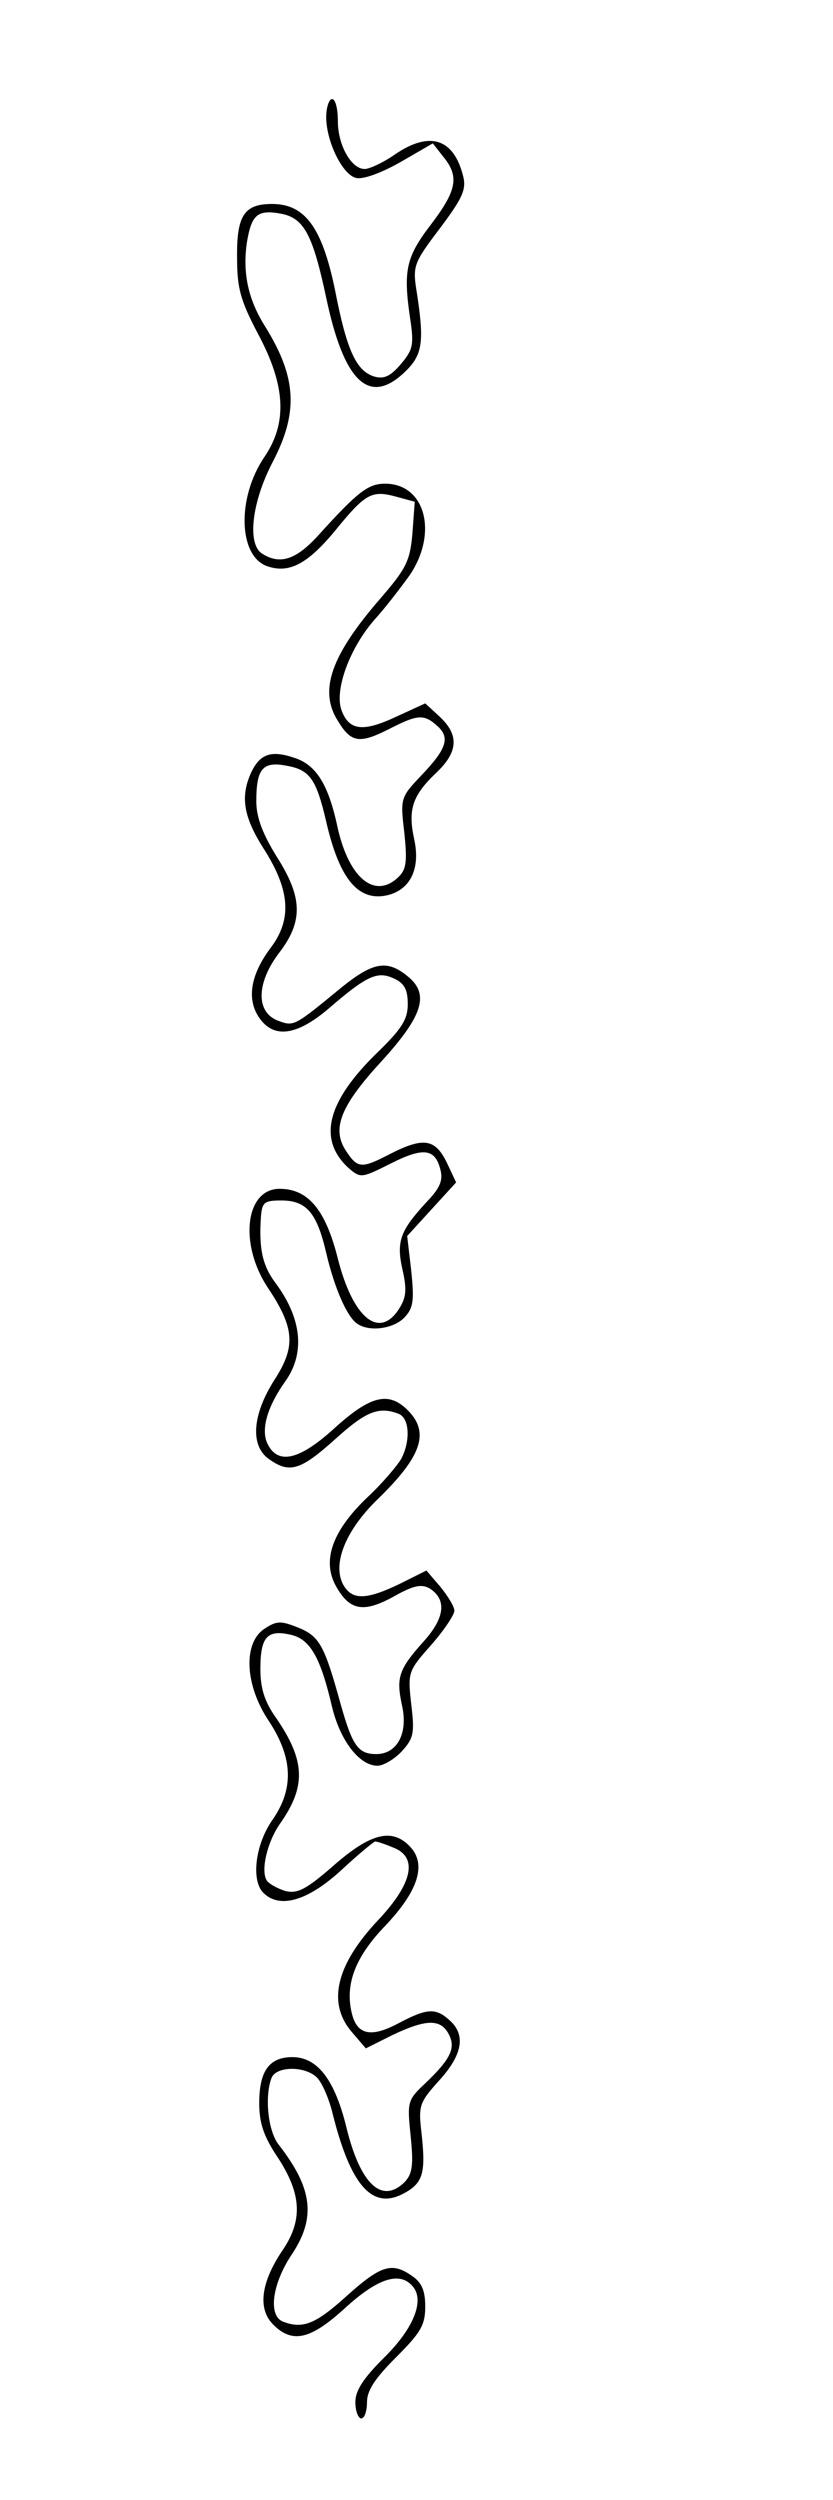 <?xml version="1.0" encoding="UTF-8" standalone="yes"?>
<svg version="1.0" xmlns="http://www.w3.org/2000/svg" width="143" height="429" viewBox="0 0 143 429" preserveAspectRatio="xMidYMid meet">
  <g transform="translate(0,429) scale(0.1,-0.1)" fill="#000000" stroke="none">
    <path d="M560 4089 c0 -41 27 -97 50 -104 11 -4 42 7 76 26 l57 33 18 -23 c28
-34 23 -58 -21 -116 -43 -56 -48 -79 -36 -161 7 -46 5 -54 -16 -79 -18 -21
-29 -26 -46 -21 -31 10 -47 46 -67 149 -22 106 -51 147 -108 147 -48 0 -61
-20 -60 -93 0 -52 6 -73 36 -130 47 -88 51 -152 11 -211 -47 -69 -45 -168 3
-187 38 -14 70 2 118 60 52 64 63 70 104 59 l33 -9 -4 -54 c-4 -48 -11 -61
-55 -112 -85 -98 -106 -158 -73 -210 23 -38 37 -40 90 -13 47 24 58 25 81 4
22 -20 16 -39 -29 -86 -34 -36 -35 -38 -28 -96 5 -48 4 -63 -9 -76 -40 -40
-85 -5 -105 82 -16 76 -37 110 -76 122 -39 13 -58 6 -73 -26 -19 -42 -13 -77
24 -134 43 -69 46 -118 10 -166 -34 -45 -42 -87 -21 -119 25 -38 65 -33 121
15 65 56 83 64 111 51 18 -8 24 -19 24 -44 0 -26 -10 -42 -51 -82 -88 -85
-104 -150 -51 -199 21 -18 22 -18 72 7 57 29 77 26 86 -10 5 -19 -1 -32 -24
-56 -45 -49 -52 -67 -41 -116 8 -35 6 -48 -6 -67 -34 -53 -79 -16 -105 86 -21
84 -51 120 -100 120 -59 0 -70 -95 -20 -170 46 -69 48 -101 11 -158 -38 -60
-42 -113 -9 -136 35 -25 54 -19 113 34 53 48 75 57 109 44 19 -7 21 -46 5 -77
-7 -12 -33 -43 -60 -68 -60 -58 -77 -109 -51 -153 23 -40 47 -44 99 -15 34 19
47 21 61 13 29 -19 26 -50 -11 -91 -43 -48 -47 -62 -37 -109 11 -48 -8 -84
-44 -84 -31 0 -41 14 -61 85 -28 101 -36 117 -73 132 -30 12 -37 12 -58 -2
-37 -24 -34 -97 8 -159 41 -63 43 -116 5 -170 -29 -42 -36 -103 -15 -124 28
-28 76 -14 133 38 30 28 57 50 59 50 3 0 16 -4 30 -10 44 -16 35 -61 -24 -124
-73 -77 -89 -143 -46 -193 l24 -28 46 23 c57 27 82 28 96 2 13 -24 4 -43 -40
-85 -31 -29 -31 -32 -25 -91 5 -49 3 -64 -10 -78 -39 -39 -76 -5 -100 92 -20
83 -50 122 -93 122 -40 0 -57 -24 -57 -79 0 -35 8 -58 33 -95 40 -62 42 -107
6 -159 -36 -54 -42 -99 -15 -126 33 -33 64 -26 124 29 56 51 94 63 116 36 20
-24 1 -72 -50 -122 -35 -35 -49 -56 -49 -76 0 -15 5 -28 10 -28 6 0 10 13 10
28 0 20 14 41 50 77 42 42 50 55 50 87 0 27 -6 41 -22 52 -35 25 -54 19 -113
-34 -53 -48 -75 -57 -109 -44 -26 10 -19 64 14 114 43 64 37 114 -21 189 -19
23 -25 83 -13 115 8 21 58 21 78 1 9 -9 20 -35 26 -58 31 -126 68 -169 121
-142 35 18 40 35 33 101 -6 51 -5 55 30 94 40 44 46 78 18 103 -24 22 -39 21
-88 -5 -47 -25 -71 -20 -80 17 -12 49 5 96 57 150 57 60 71 105 44 135 -31 34
-68 25 -132 -31 -47 -41 -62 -49 -83 -44 -13 4 -28 12 -32 18 -11 17 1 67 23
98 45 64 43 108 -7 181 -20 28 -27 51 -27 84 0 54 11 68 51 59 34 -7 52 -38
72 -124 14 -58 47 -101 78 -101 10 0 29 11 42 25 20 22 22 31 16 80 -6 55 -6
57 34 102 22 25 40 52 40 59 0 7 -11 25 -24 41 l-24 28 -46 -23 c-58 -28 -82
-28 -97 -1 -19 36 5 94 60 147 75 73 89 114 51 152 -33 33 -64 25 -125 -30
-60 -55 -97 -64 -115 -29 -13 24 -2 64 30 109 34 48 28 107 -16 167 -23 30
-30 59 -26 116 2 24 6 27 35 27 43 0 61 -21 77 -90 14 -60 36 -111 54 -122 21
-14 63 -8 81 12 15 16 16 30 11 79 l-7 60 42 46 42 46 -16 34 c-20 41 -40 44
-97 15 -50 -26 -56 -25 -76 5 -25 38 -10 77 62 155 68 75 81 112 47 142 -37
32 -61 28 -115 -15 -84 -69 -83 -69 -112 -58 -37 15 -36 65 4 117 41 54 39 95
-5 164 -24 39 -35 67 -35 95 0 56 11 69 52 61 40 -7 51 -23 68 -96 23 -100 56
-138 106 -126 39 10 56 46 45 96 -11 51 -3 75 38 114 38 36 39 65 6 96 l-25
23 -48 -22 c-59 -28 -83 -25 -96 11 -12 35 15 108 59 157 18 20 44 54 59 75
48 72 26 156 -43 156 -29 0 -47 -14 -114 -88 -38 -42 -66 -52 -97 -32 -26 16
-18 88 18 157 45 86 41 146 -13 233 -29 46 -39 92 -31 145 8 47 18 56 60 48
38 -8 53 -36 76 -144 30 -142 72 -184 131 -131 34 31 38 51 25 137 -8 49 -7
52 39 113 39 52 46 67 40 90 -16 64 -57 78 -117 37 -20 -14 -44 -25 -52 -25
-23 0 -46 41 -46 82 0 21 -4 38 -10 38 -5 0 -10 -14 -10 -31z"/>
  </g>
</svg>